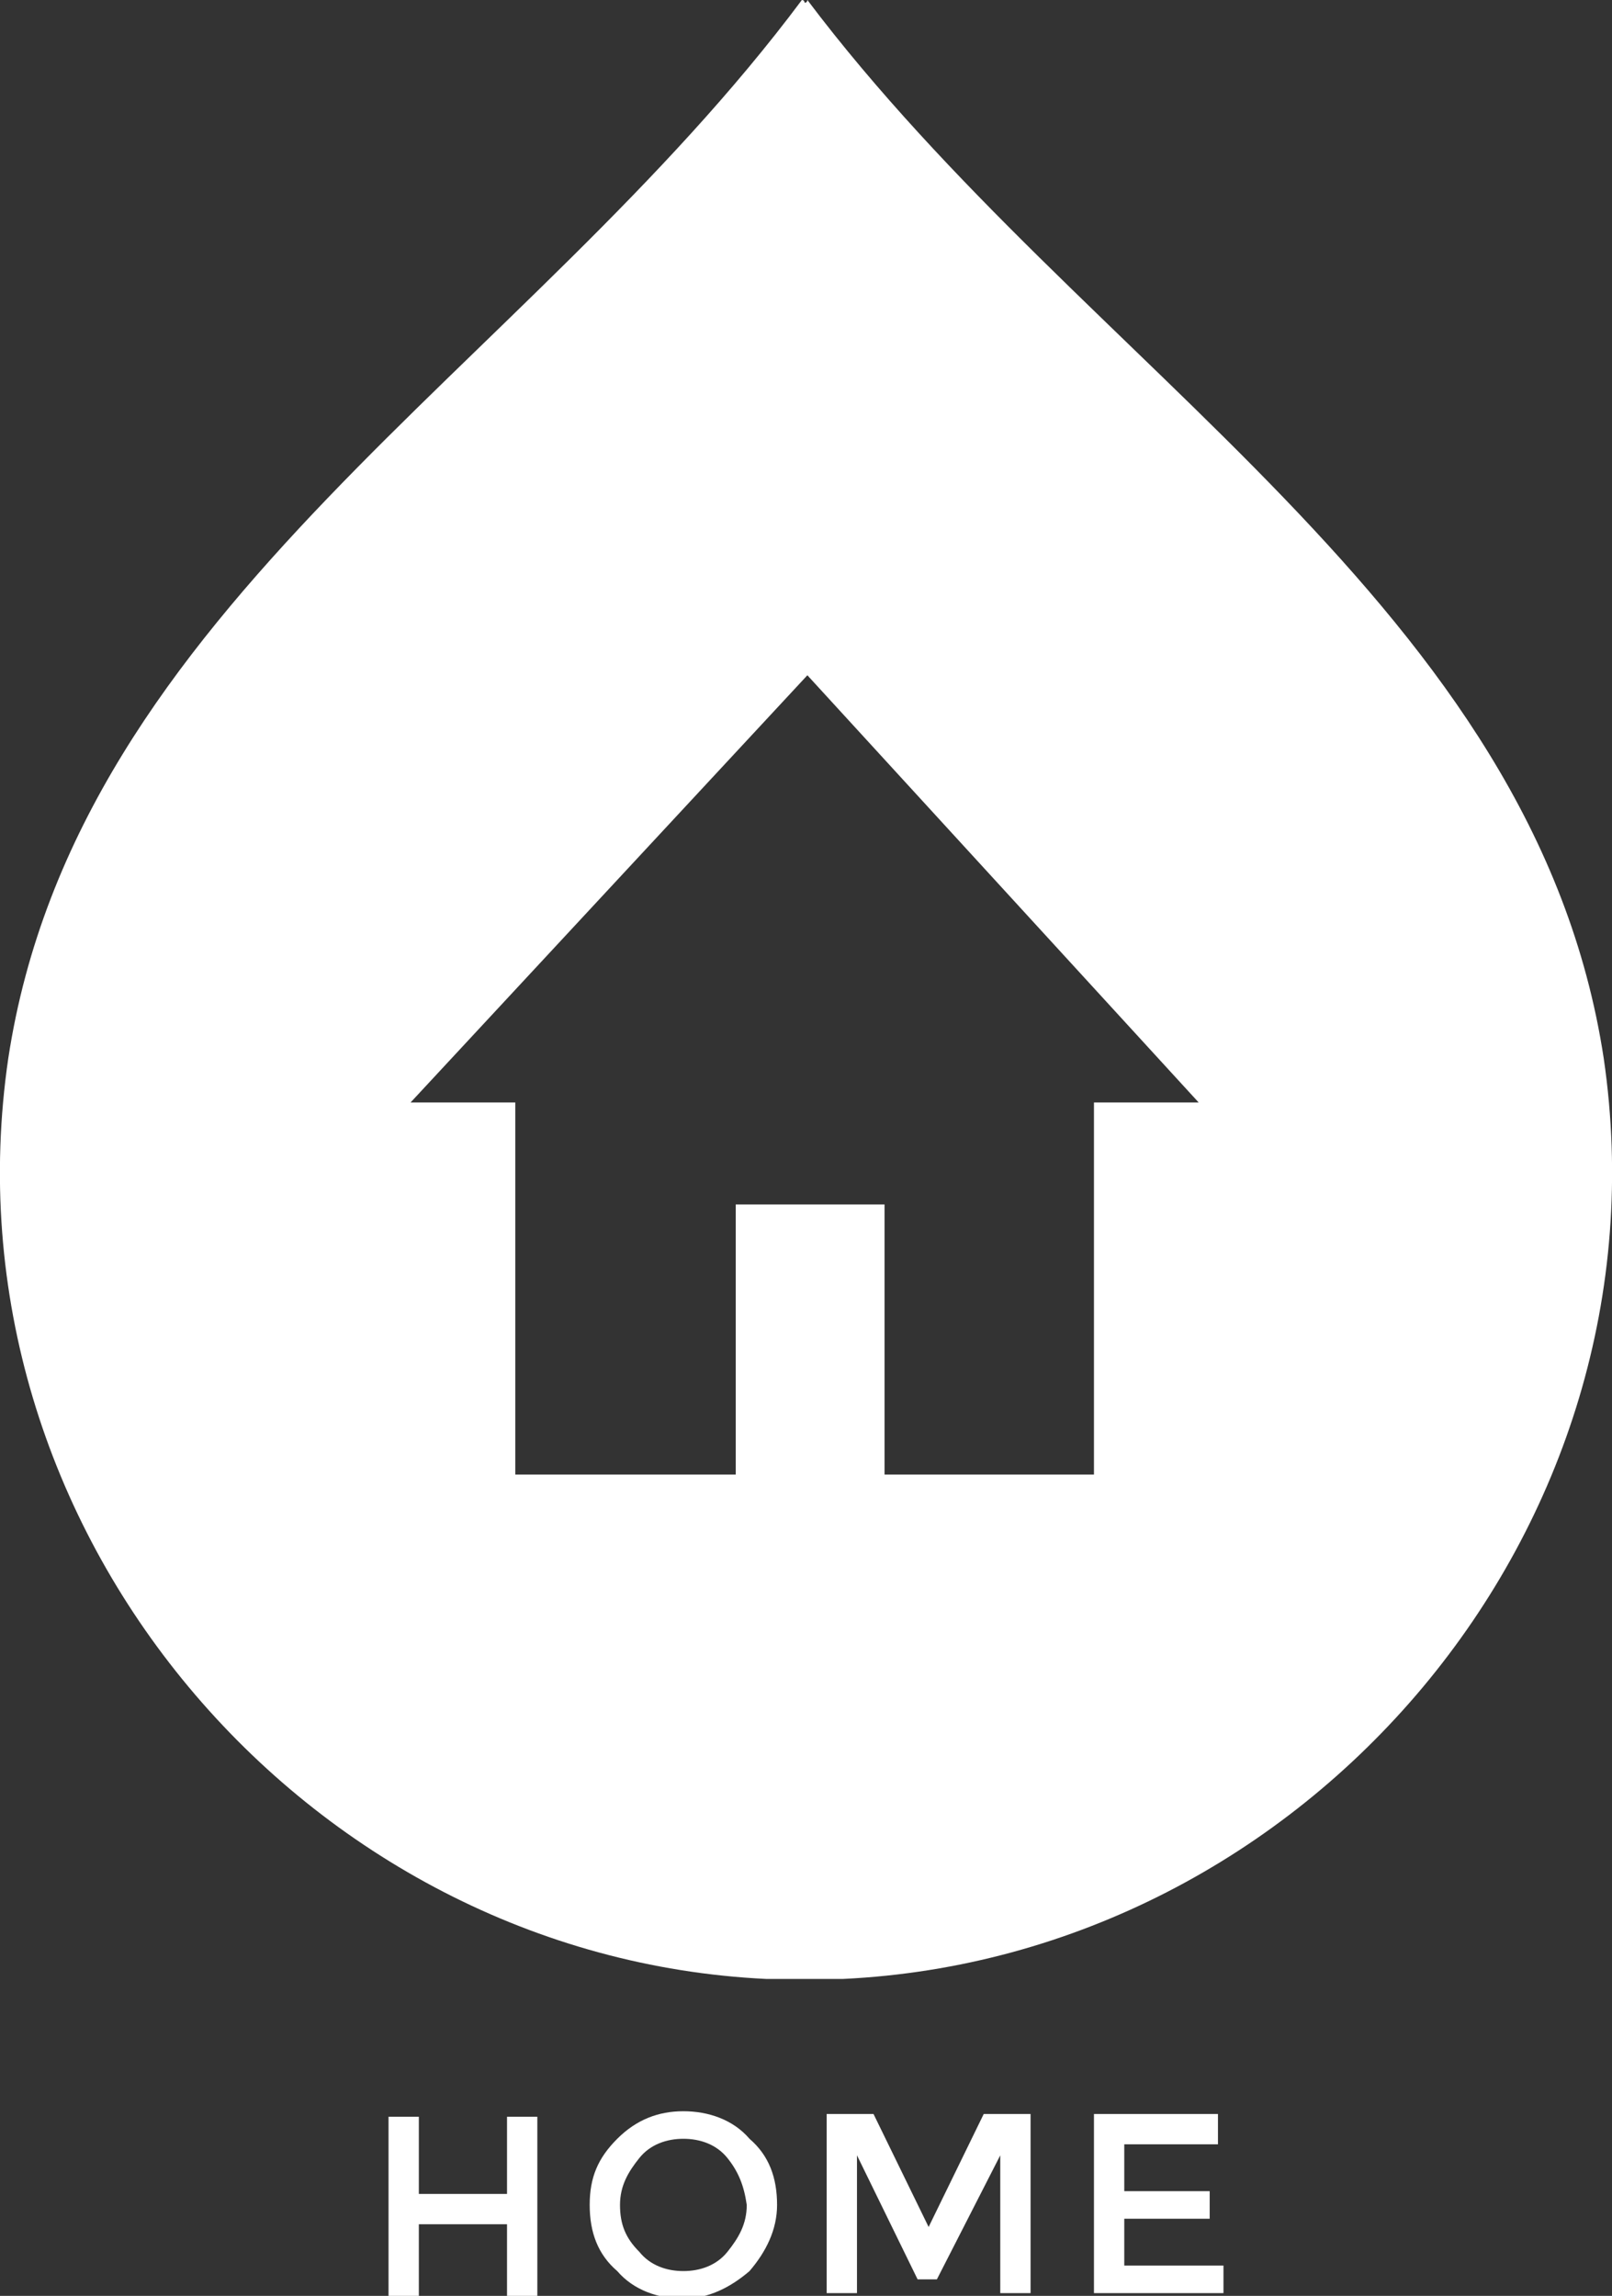 <!-- Generator: Adobe Illustrator 17.1.0, SVG Export Plug-In  -->
<svg version="1.1"
	 xmlns="http://www.w3.org/2000/svg" xmlns:xlink="http://www.w3.org/1999/xlink" xmlns:a="http://ns.adobe.com/AdobeSVGViewerExtensions/3.0/"
	 x="0px" y="0px" width="58.5px" height="83.3px" viewBox="0 0 58.5 83.3" style="enable-background:new 0 0 58.5 83.3;"
	 xml:space="preserve">
<rect x="0" y="0" width="58.5" height="83.3" fill="#333333" stroke="none"/>
<defs>
</defs>
<g>
	<g>
		<path style="fill:#FFFFFF;" d="M14.1,83.3v-6.5h1.1v2.8h3.2v-2.8h1.1v6.5h-1.1v-2.6h-3.2v2.6H14.1z"/>
		<path style="fill:#FFFFFF;" d="M27.2,82.4c-0.7,0.6-1.5,1-2.4,1s-1.8-0.3-2.4-1c-0.7-0.6-1-1.4-1-2.4c0-1,0.3-1.7,1-2.4
			s1.5-1,2.4-1s1.8,0.3,2.4,1c0.7,0.6,1,1.4,1,2.4C28.2,80.9,27.8,81.7,27.2,82.4z M26.4,78.3c-0.4-0.5-1-0.7-1.6-0.7
			s-1.2,0.2-1.6,0.7c-0.4,0.5-0.7,1-0.7,1.7c0,0.7,0.2,1.2,0.7,1.7c0.4,0.5,1,0.7,1.6,0.7s1.2-0.2,1.6-0.7c0.4-0.5,0.7-1,0.7-1.7
			C27,79.3,26.8,78.8,26.4,78.3z"/>
		<path style="fill:#FFFFFF;" d="M33.3,82.7l-2.2-4.5v5H30v-6.5h1.7l2,4.1l2-4.1h1.7v6.5h-1.1v-5l-2.3,4.5H33.3z"/>
		<path style="fill:#FFFFFF;" d="M44.2,76.8v1h-3.4v1.7h3.1v1h-3.1v1.7h3.6v1h-4.7v-6.5H44.2z"/>
	</g>
	<path style="fill:#FFFFFF;" d="M58.2,38.4C55.7,22,39.4,13.4,29.3,0c0,0,0,0.1-0.1,0.1c0,0,0-0.1-0.1-0.1
		C19.1,13.4,2.8,22,0.3,38.4C-2.2,55.5,11.1,71,27.8,71.8c0.1,0,0.3,0,0.4,0c0.3,0,0.7,0,1,0c0.3,0,0.7,0,1,0c0.1,0,0.3,0,0.4,0
		C47.4,71,60.7,55.5,58.2,38.4z M39.7,40v13.5h-7.6v-9.8h-5.4v9.8h-8V40h-3.8l14.4-15.5L43.5,40H39.7z"/>
</g>
</svg>